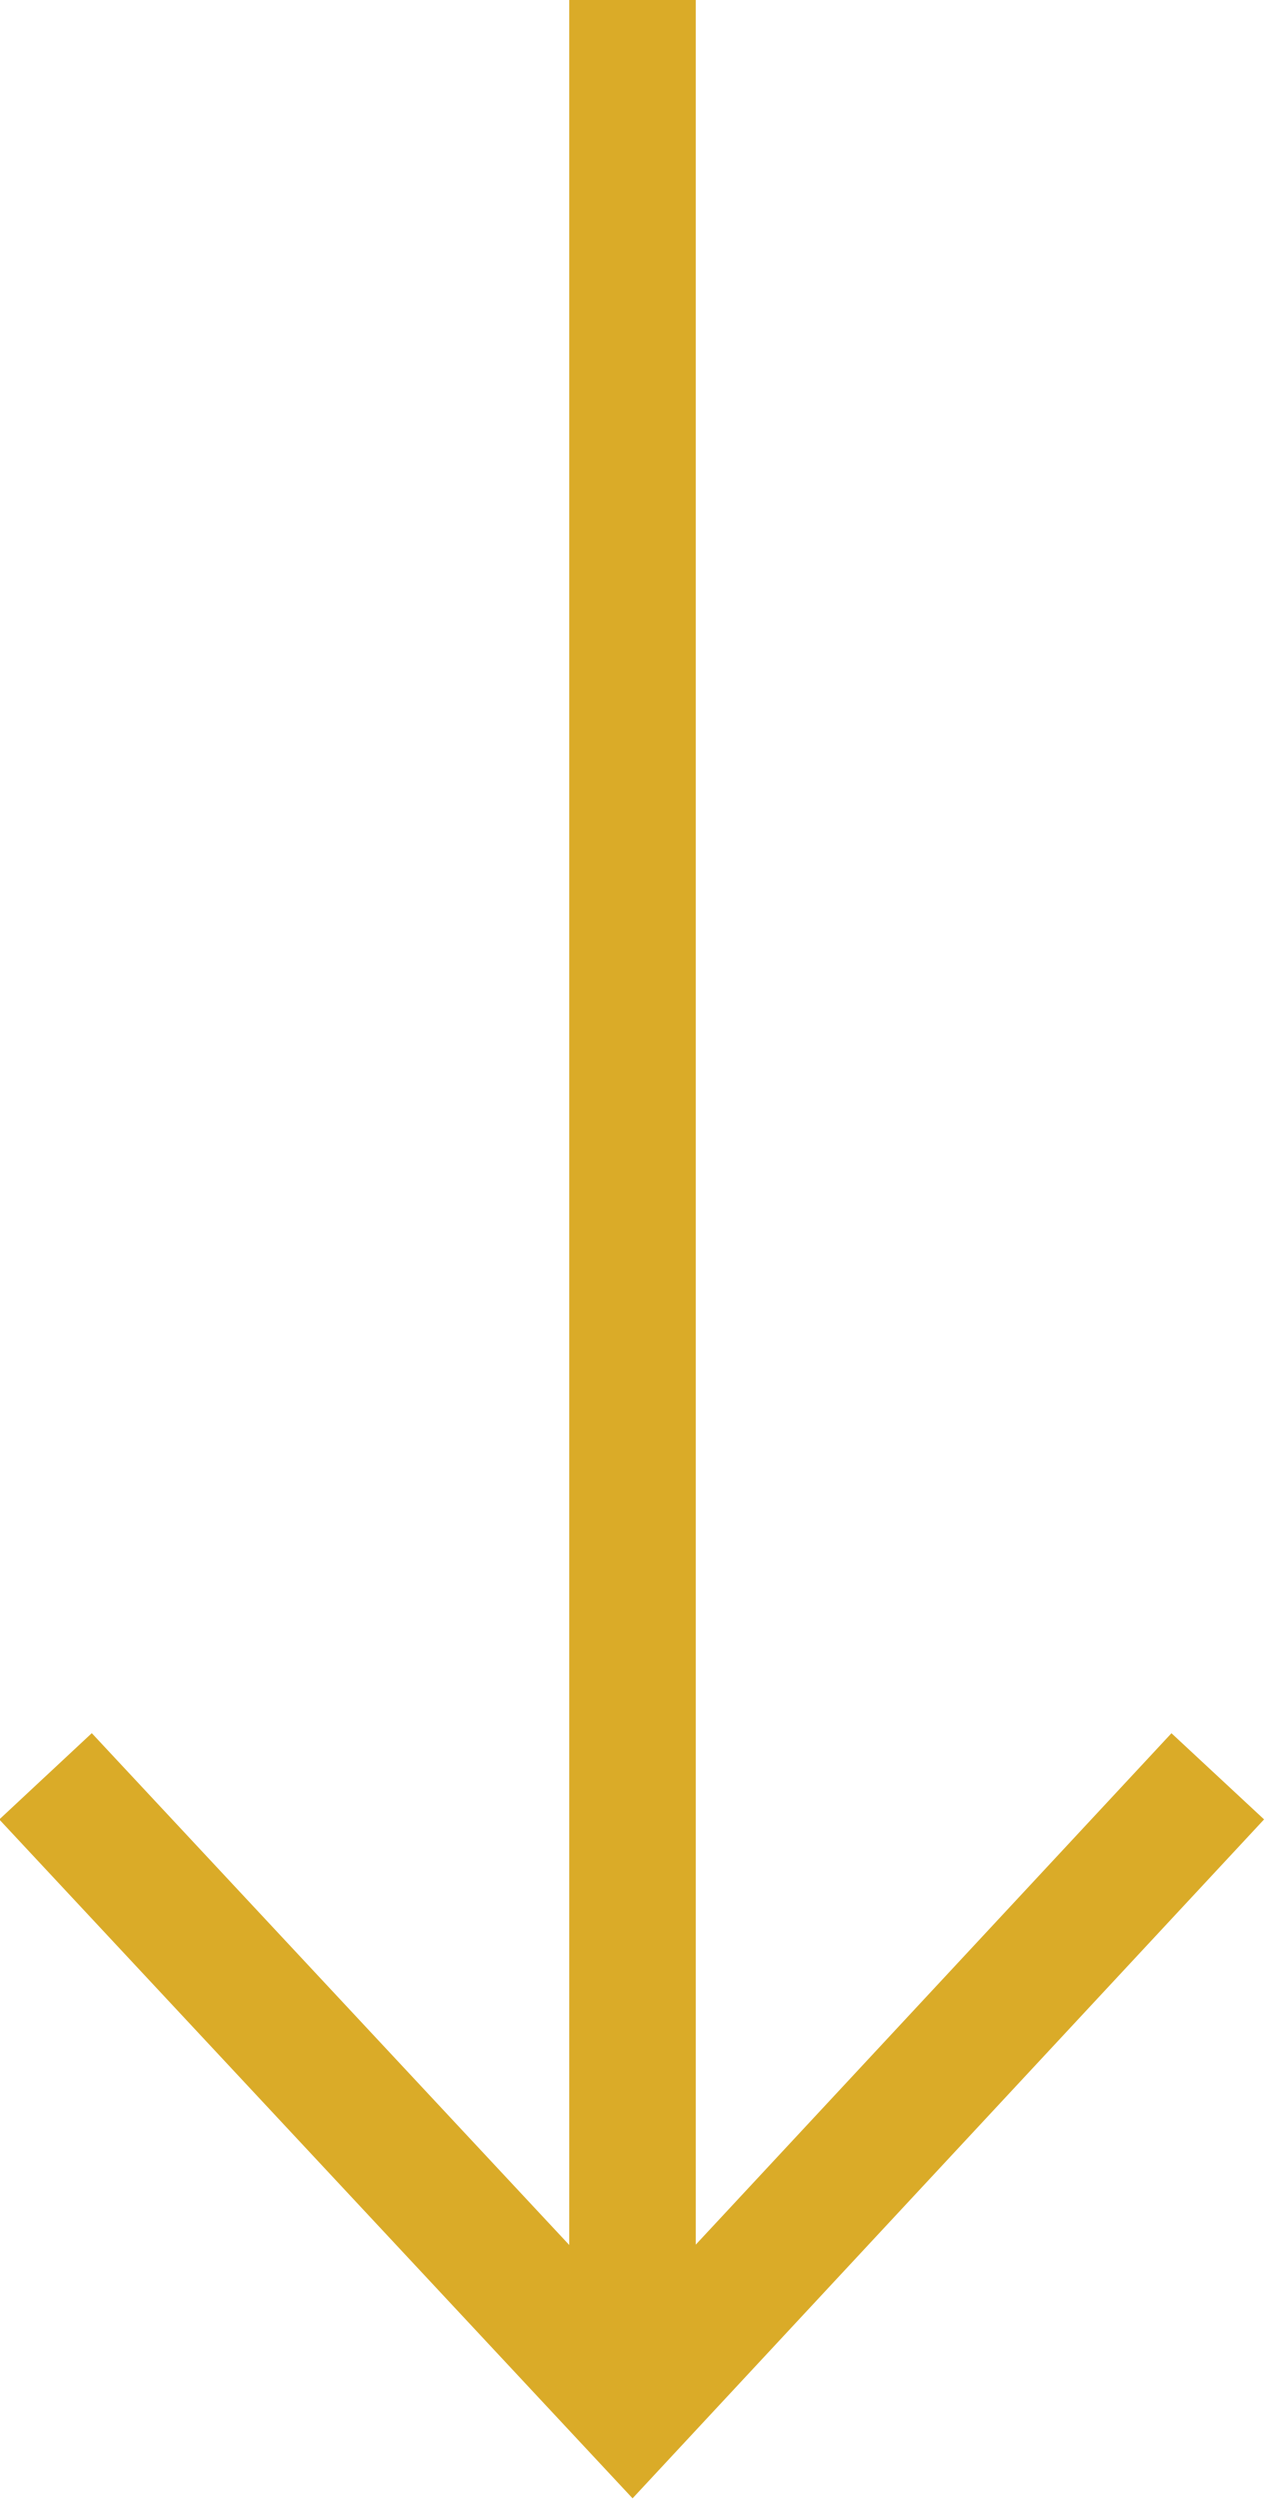 <?xml version="1.0" encoding="UTF-8"?>
<svg id="Layer_2" data-name="Layer 2" xmlns="http://www.w3.org/2000/svg" viewBox="0 0 7.5 14.82">
  <defs>
    <style>
      .cls-1 {
        fill: none;
        stroke: #daab28;
        stroke-width: .75px;
      }
    </style>
  </defs>
  <g id="Layer_1-2" data-name="Layer 1">
    <g>
      <path class="cls-1" d="m3.75,0v14.27"/>
      <polyline class="cls-1" points="7.22 10.53 3.75 14.26 .27 10.53"/>
    </g>
  </g>
</svg>